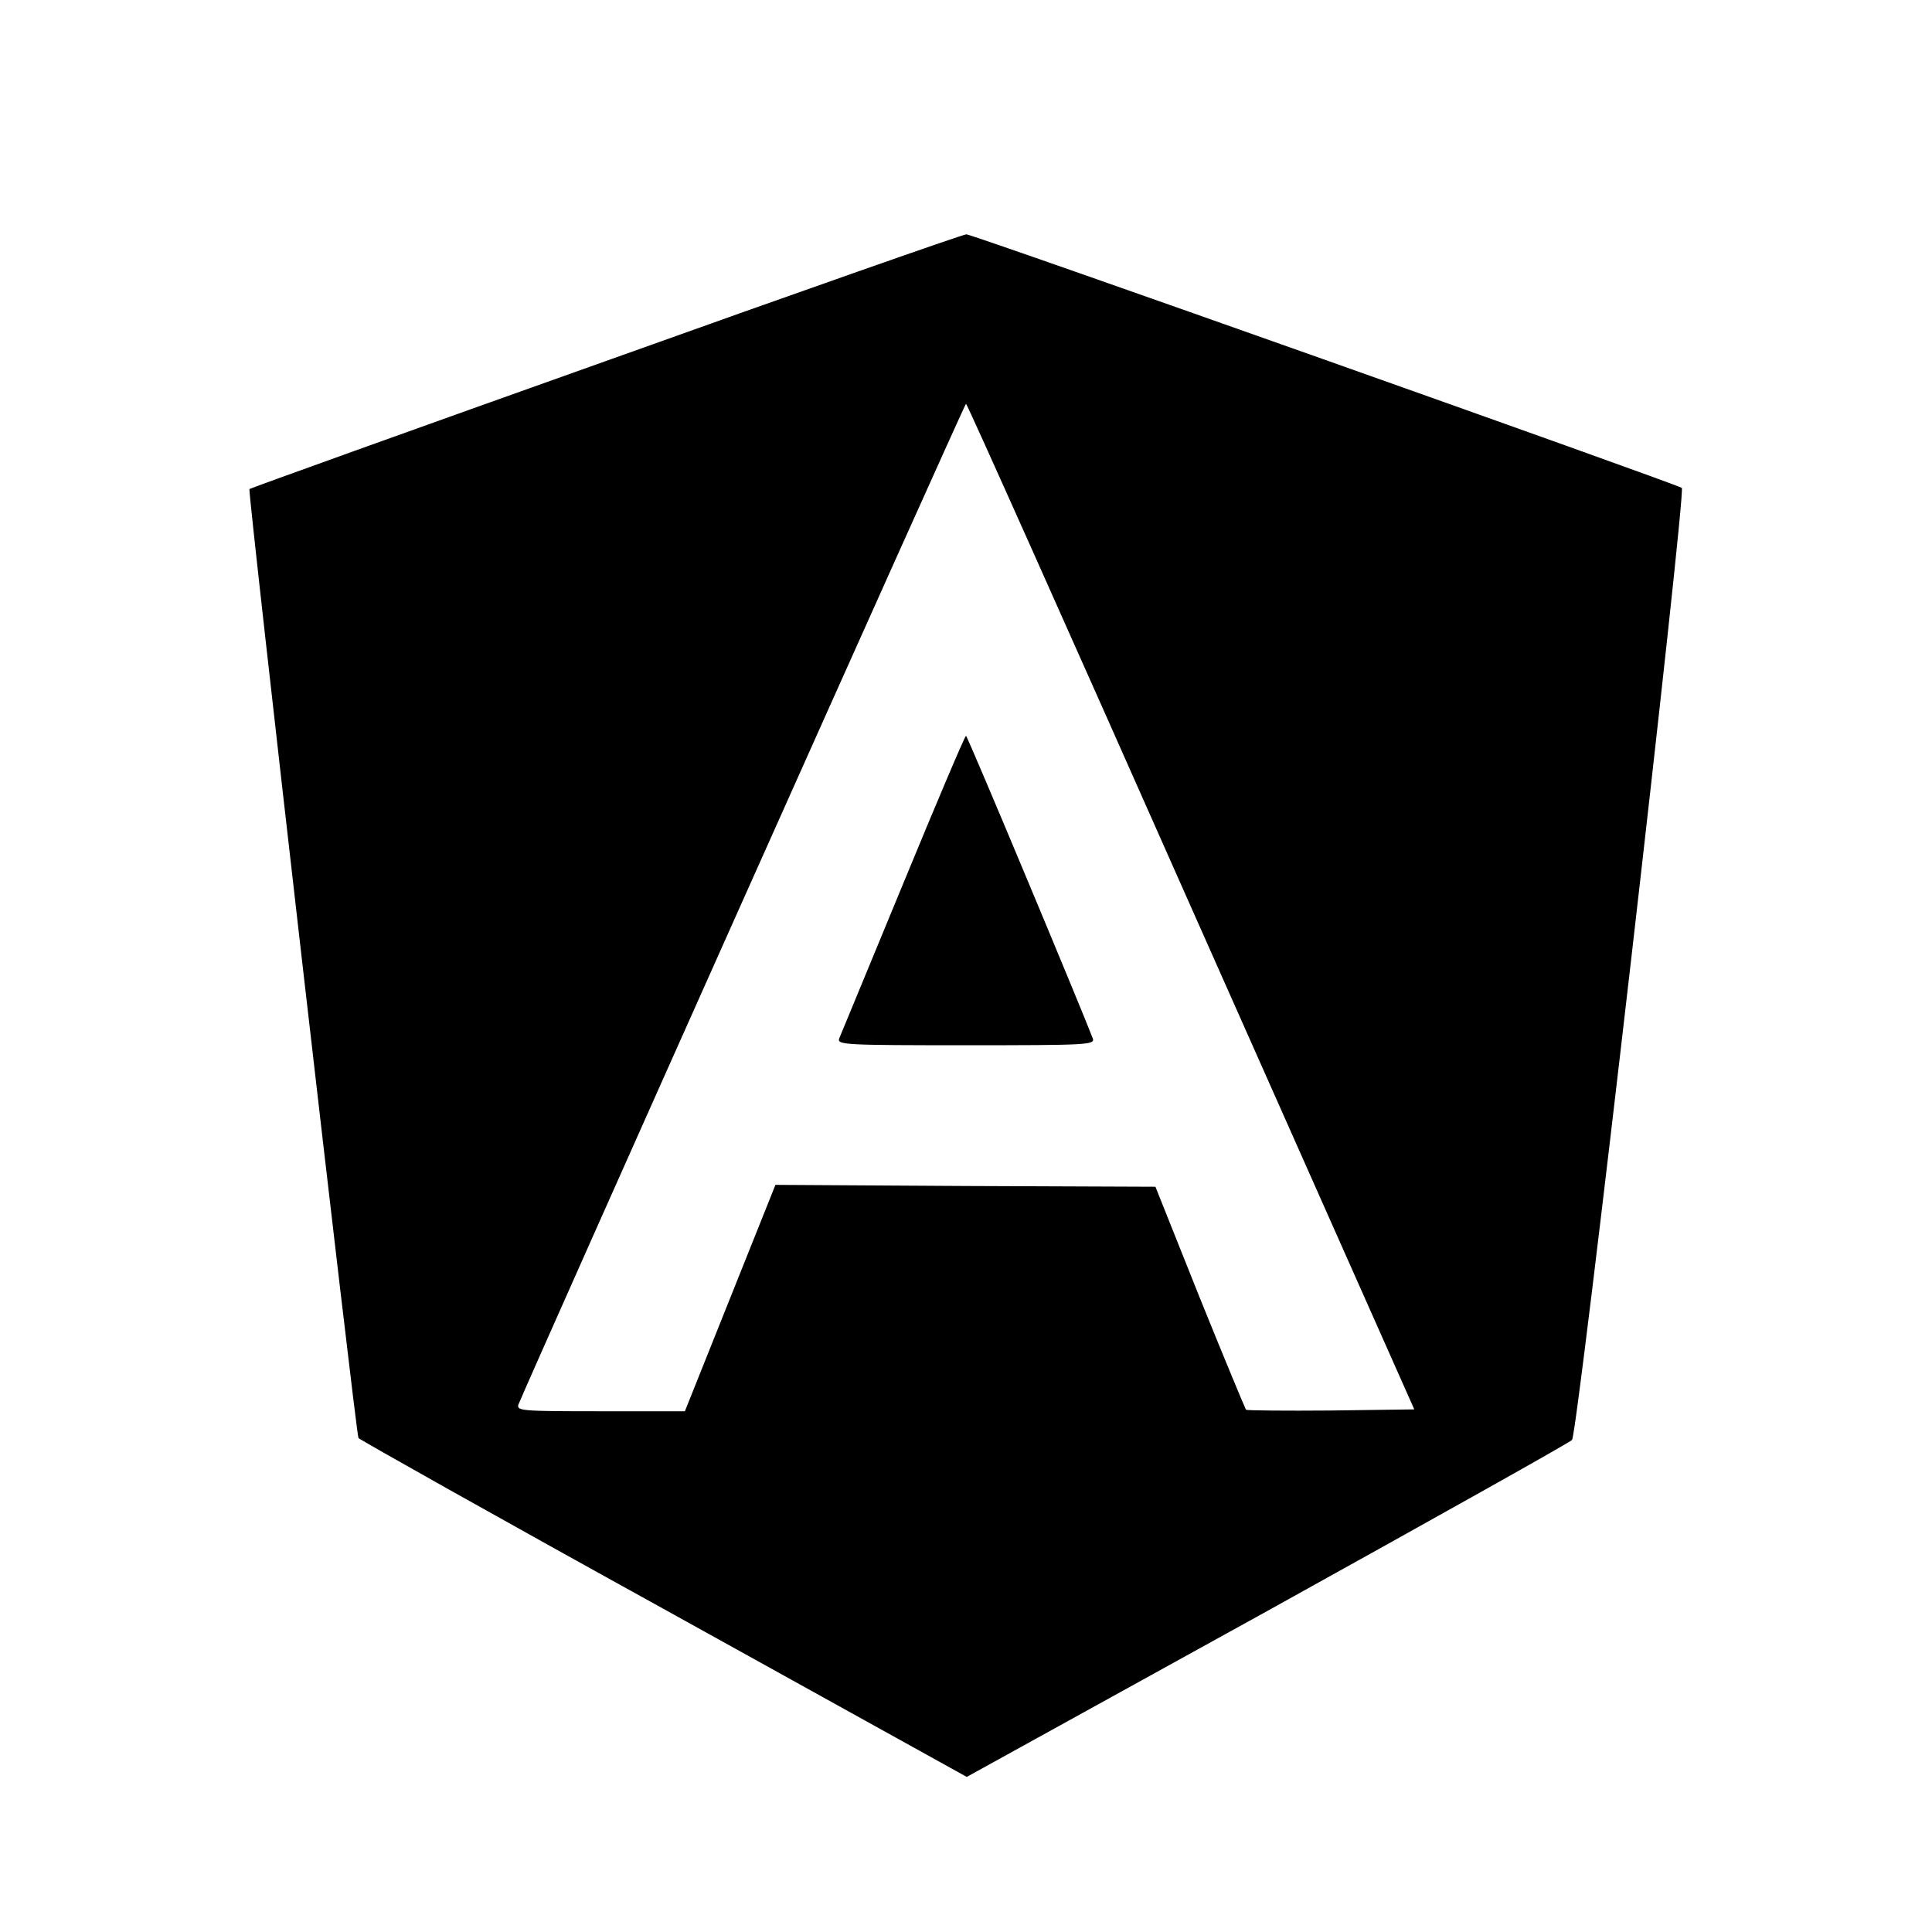 <svg version="1" xmlns="http://www.w3.org/2000/svg" width="682.667" height="682.667" viewBox="0 0 512 512"><path d="M160.5 95.7c-51.7 18.4-94.2 33.7-94.4 33.9-.5.5 28.2 250.3 28.9 251.5.3.4 36.7 20.9 80.9 45.3l80.3 44.5 79.7-44c43.8-24.3 80.1-44.6 80.7-45.3 1.5-1.4 30.3-251.5 29.1-252.3-2.1-1.3-188.2-67.3-189.6-67.2-.9 0-43.9 15.1-95.6 33.6zm155.1 144.6l59.2 133.2-22.1.3c-12.1.1-22.2 0-22.5-.2-.2-.3-5.8-13.7-12.3-29.8l-11.7-29.3-50.4-.2-50.3-.3-12 30-12 30h-22.3c-20.9 0-22.4-.1-21.8-1.8C139.7 366.3 255.6 107 256 107c.3 0 27.1 60 59.6 133.3z"/><path d="M239.3 234.3c-8.9 21.5-16.5 40-16.9 40.9-.6 1.7 1.4 1.8 33.6 1.8s34.2-.1 33.6-1.8c-2.8-7.4-33.2-80.2-33.6-80.2-.3 0-7.8 17.7-16.7 39.3z"/></svg>